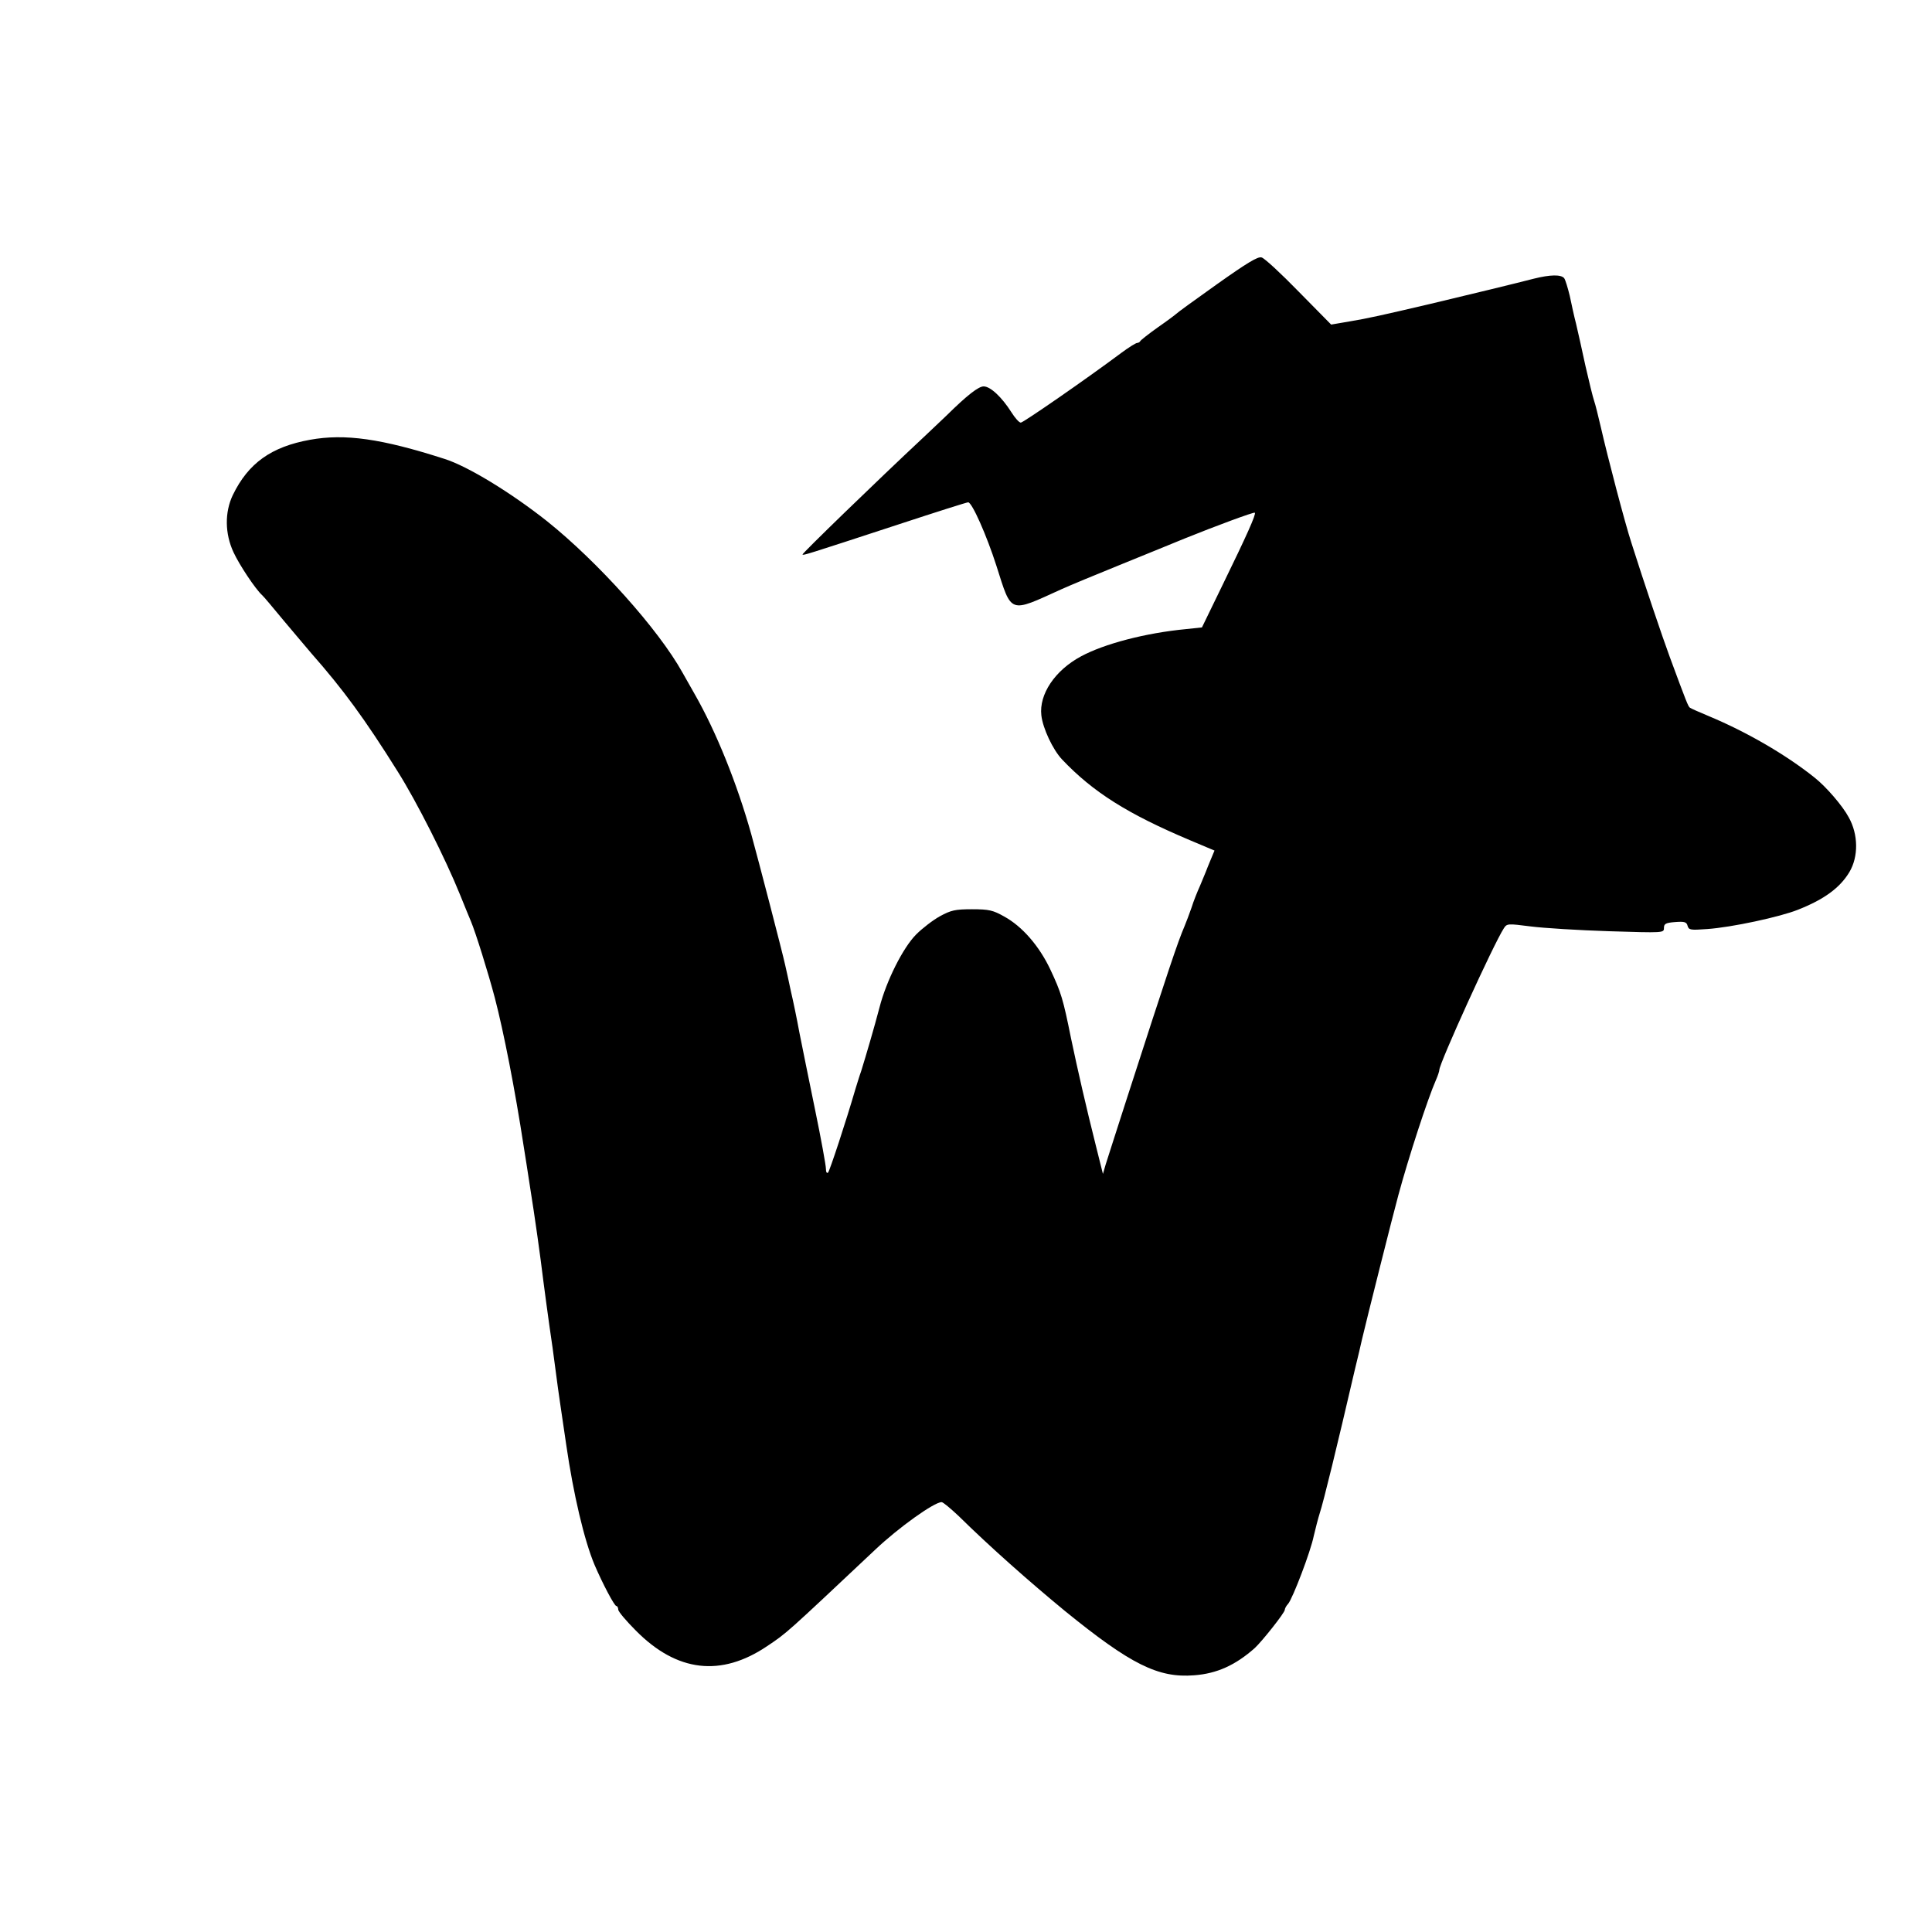 <?xml version="1.0" standalone="no"?>
<!DOCTYPE svg PUBLIC "-//W3C//DTD SVG 20010904//EN"
 "http://www.w3.org/TR/2001/REC-SVG-20010904/DTD/svg10.dtd">
<svg version="1.0" xmlns="http://www.w3.org/2000/svg"
 width="800pt" height="800pt" viewBox="0 0 800 800"
 preserveAspectRatio="xMidYMid meet">
<g transform="translate(0,800) scale(0.1,-0.1)"
fill="#000000" stroke="none">
<path d="M5039 6823 c-90 -64 -166 -119 -169 -123 -3 -3 -36 -28 -75 -55 -38
-27 -71 -53 -73 -57 -2 -4 -8 -8 -13 -8 -6 0 -36 -19 -67 -42 -146 -109 -405
-288 -415 -288 -7 0 -24 19 -39 43 -40 63 -87 107 -115 107 -21 0 -68 -36
-153 -120 -9 -8 -51 -49 -95 -90 -197 -184 -505 -483 -502 -486 4 -4 5 -4 399
125 152 50 281 91 287 91 16 0 77 -138 117 -263 64 -201 51 -196 269 -97 33
15 146 62 250 104 105 43 222 90 260 106 126 51 288 111 291 107 6 -6 -34 -95
-133 -298 l-86 -177 -66 -7 c-168 -16 -339 -61 -435 -113 -108 -58 -174 -157
-164 -244 6 -54 48 -143 86 -183 128 -135 271 -225 529 -334 l102 -43 -15 -36
c-9 -21 -18 -44 -21 -52 -3 -8 -14 -34 -24 -58 -11 -24 -27 -64 -35 -90 -9
-26 -22 -60 -29 -77 -28 -65 -64 -172 -241 -720 -41 -126 -79 -247 -86 -268
l-11 -38 -27 108 c-44 175 -77 320 -105 453 -33 164 -41 190 -86 286 -46 97
-116 178 -191 219 -46 26 -63 30 -133 30 -70 0 -87 -4 -133 -29 -29 -16 -73
-50 -98 -75 -55 -55 -124 -193 -152 -302 -22 -84 -57 -203 -76 -264 -8 -22
-18 -56 -24 -75 -40 -137 -106 -337 -113 -345 -5 -5 -9 1 -9 15 0 14 -20 124
-45 245 -25 121 -54 265 -65 320 -10 55 -26 132 -35 170 -8 39 -19 88 -24 110
-10 47 -112 439 -140 540 -59 211 -146 426 -234 580 -22 39 -45 79 -51 90
-100 180 -351 459 -561 627 -149 118 -329 228 -425 258 -261 84 -412 105 -556
79 -161 -29 -256 -97 -320 -229 -34 -71 -33 -160 3 -237 24 -52 91 -153 119
-178 6 -5 46 -53 89 -105 44 -52 95 -113 114 -135 132 -150 221 -271 358 -490
77 -122 197 -359 258 -510 20 -49 40 -99 45 -110 19 -45 71 -211 99 -317 36
-138 83 -376 120 -618 6 -36 17 -108 25 -160 21 -131 43 -288 56 -395 6 -49
18 -133 25 -185 8 -52 19 -133 25 -180 6 -47 15 -112 20 -145 5 -33 16 -109
25 -170 29 -200 74 -393 117 -495 33 -77 82 -170 90 -170 4 0 8 -7 8 -15 0 -8
33 -47 73 -87 170 -172 353 -193 544 -64 82 55 75 49 447 399 96 91 244 197
275 197 6 0 37 -26 70 -57 130 -128 294 -273 441 -394 272 -221 386 -278 535
-266 94 7 171 42 251 113 30 28 124 146 124 158 0 5 6 17 14 25 19 23 93 216
106 281 7 30 18 73 25 95 15 45 72 278 145 593 12 48 25 105 30 127 17 73 129
519 150 595 42 156 122 401 156 478 8 18 14 37 14 42 0 27 224 520 267 586 13
20 16 20 110 8 54 -7 200 -16 326 -20 225 -7 227 -7 227 13 0 18 7 22 47 25
39 3 47 0 51 -16 5 -17 12 -18 81 -13 101 7 301 50 376 80 109 43 174 91 213
156 38 64 37 156 -3 227 -25 47 -93 126 -141 164 -120 96 -283 190 -439 255
-38 16 -73 31 -78 35 -7 6 -14 23 -83 210 -30 81 -107 309 -158 470 -27 82
-100 361 -127 480 -11 47 -23 96 -28 110 -5 14 -21 79 -36 145 -14 66 -32 145
-39 175 -8 30 -19 82 -26 115 -8 33 -18 66 -23 73 -13 16 -58 15 -126 -2 -57
-15 -279 -69 -431 -105 -192 -45 -259 -60 -332 -72 l-76 -13 -134 136 c-73 75
-142 139 -154 142 -15 5 -61 -23 -185 -111z"/>
</g>
</svg>
